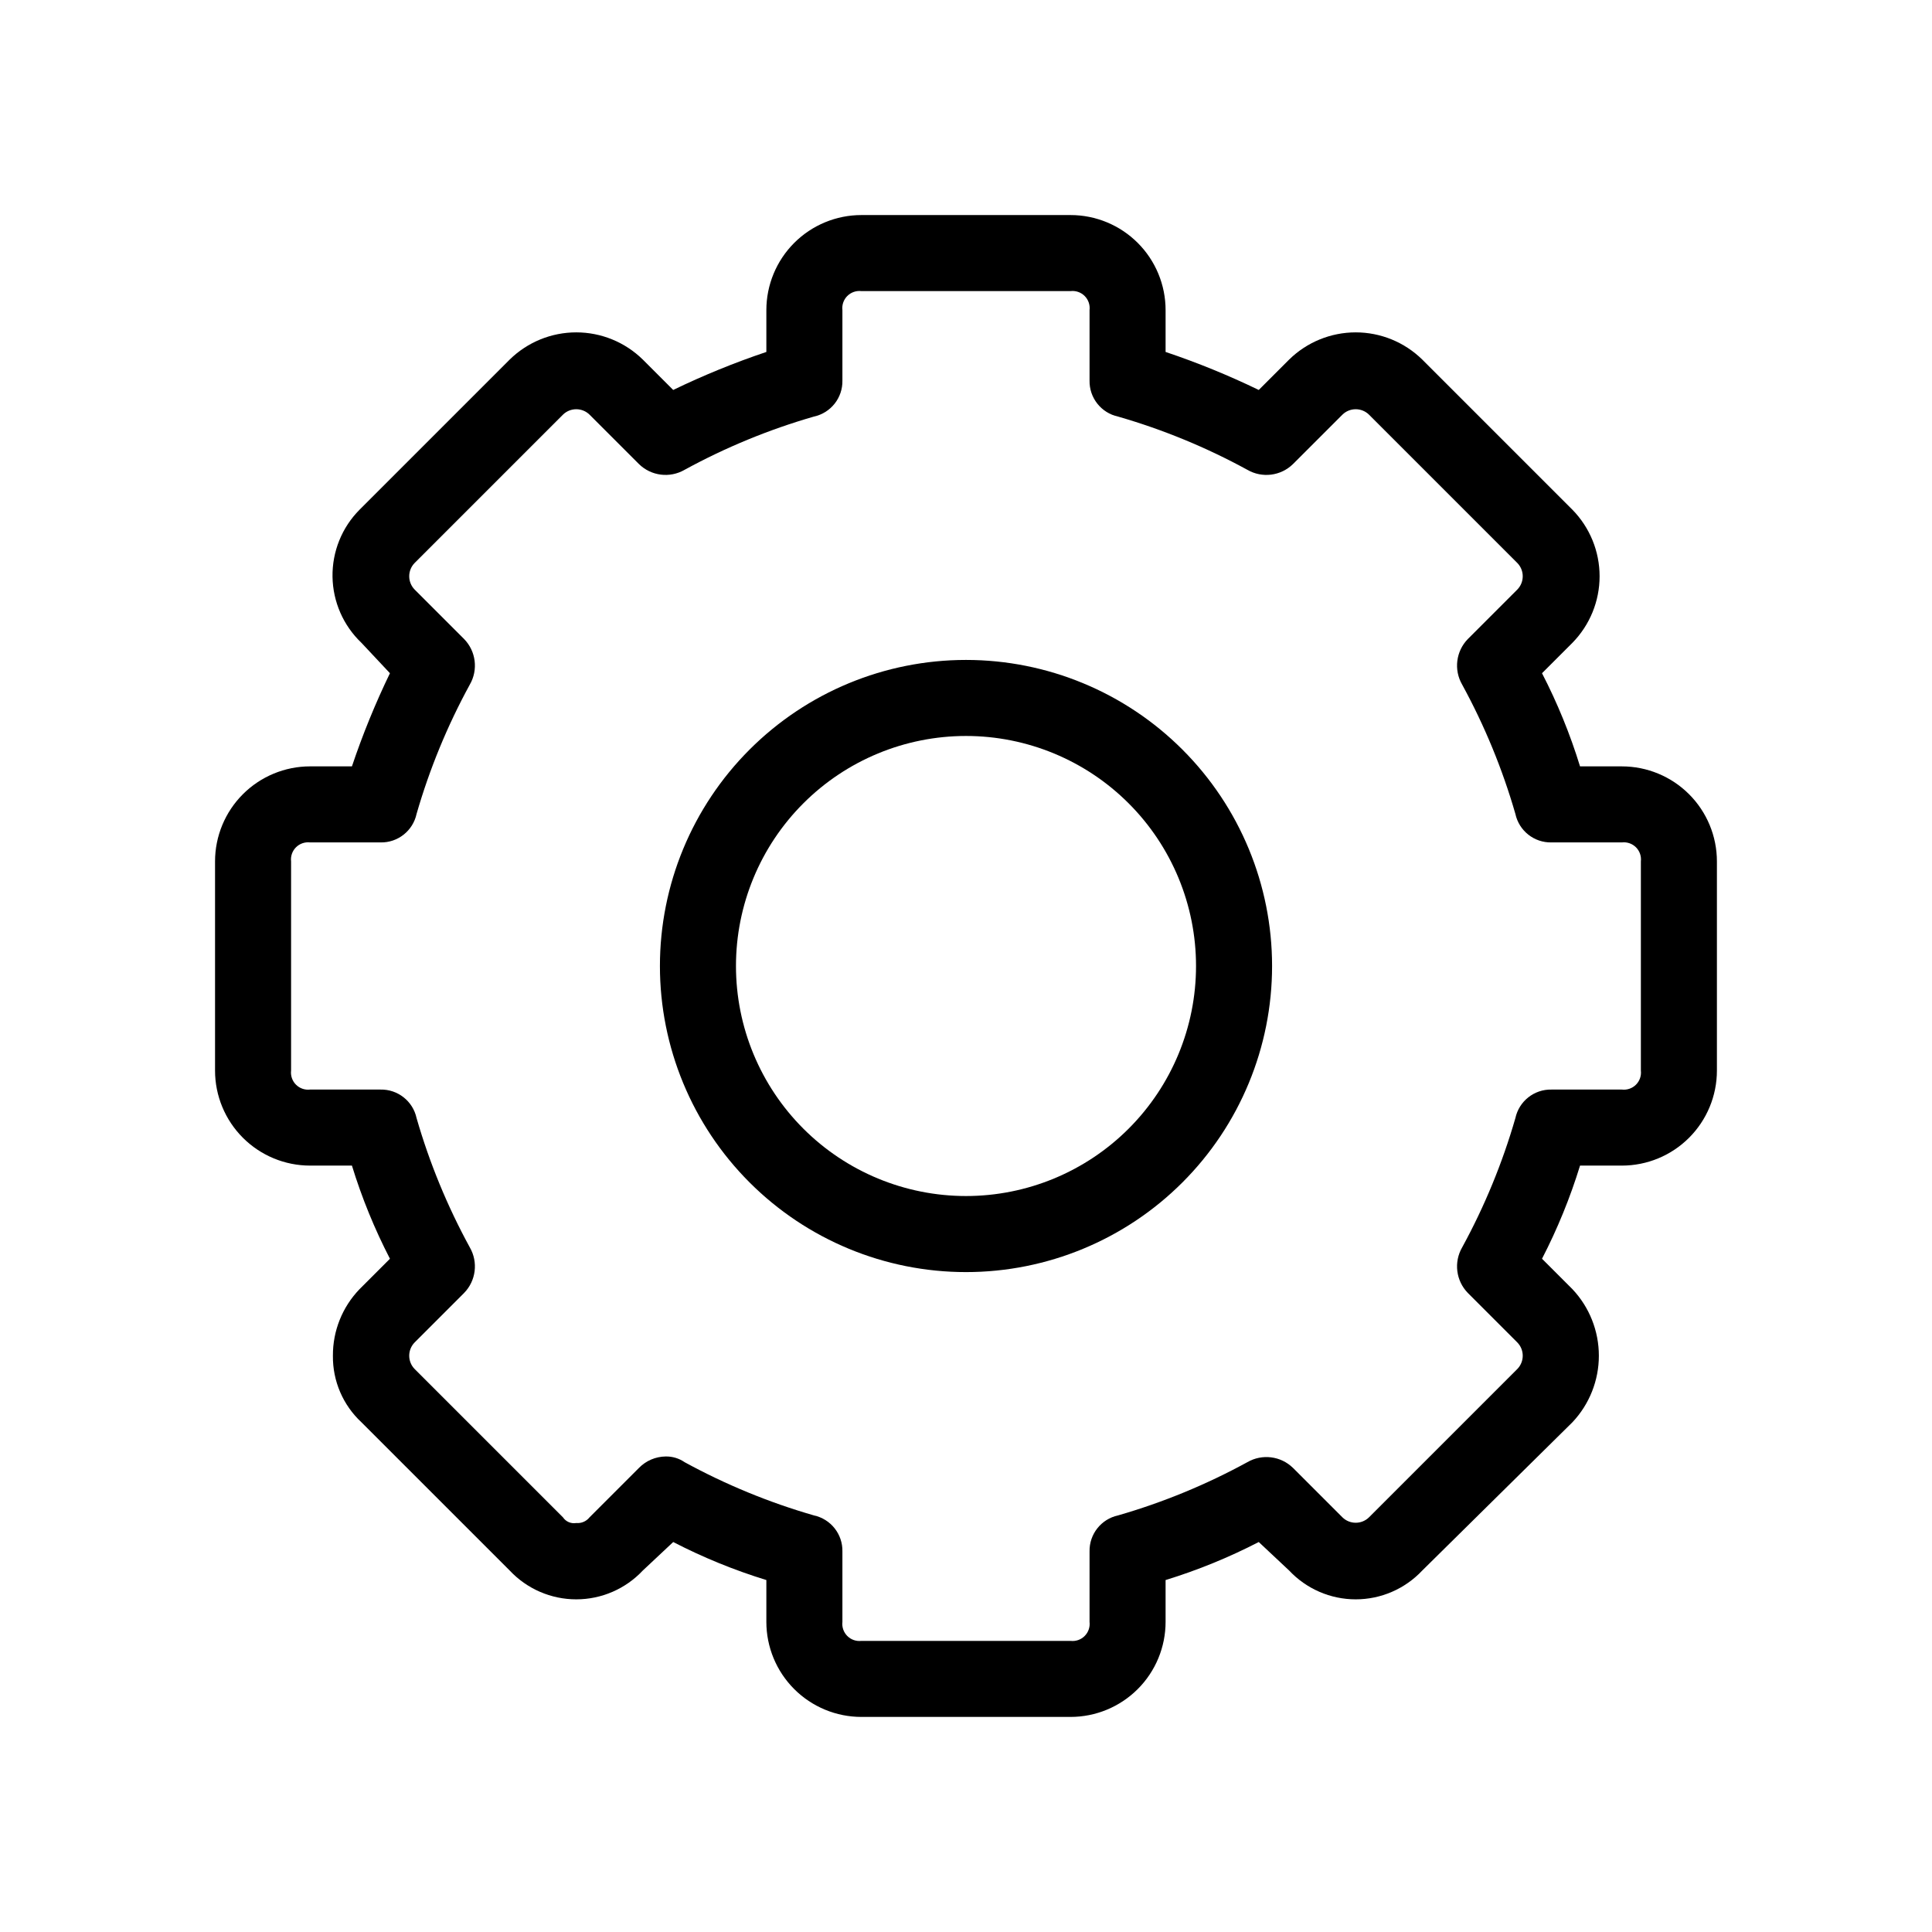 <?xml version="1.0" encoding="UTF-8"?>
<!-- Uploaded to: SVG Repo, www.svgrepo.com, Generator: SVG Repo Mixer Tools -->
<svg fill="#000000" width="800px" height="800px" version="1.1" viewBox="144 144 512 512" xmlns="http://www.w3.org/2000/svg">
 <g>
  <path d="m599 372.29c0-6.68-2.656-13.09-7.379-17.812-4.723-4.723-11.133-7.379-17.812-7.379h-11.082c-2.617-8.512-5.988-16.773-10.078-24.688l8.062-8.059c4.613-4.711 7.199-11.039 7.199-17.633s-2.586-12.926-7.199-17.633l-39.801-39.801c-4.711-4.617-11.039-7.203-17.633-7.203s-12.926 2.586-17.637 7.203l-8.062 8.062 0.004-0.004c-8.008-3.875-16.254-7.242-24.688-10.074v-11.086c0-6.68-2.652-13.086-7.379-17.812-4.723-4.723-11.129-7.379-17.812-7.379h-55.418c-6.68 0-13.09 2.656-17.812 7.379-4.723 4.727-7.379 11.133-7.379 17.812v11.086c-8.434 2.832-16.676 6.199-24.688 10.074l-8.059-8.059c-4.711-4.617-11.039-7.203-17.633-7.203s-12.926 2.586-17.633 7.203l-39.801 39.801c-4.676 4.707-7.254 11.102-7.16 17.738 0.094 6.633 2.856 12.953 7.66 17.527l7.559 8.062v-0.004c-3.875 8.012-7.242 16.254-10.074 24.688h-11.086c-6.68 0-13.086 2.656-17.812 7.379-4.723 4.723-7.379 11.133-7.379 17.812v55.418c0 6.684 2.656 13.09 7.379 17.812 4.727 4.727 11.133 7.379 17.812 7.379h11.086c2.613 8.512 5.984 16.773 10.074 24.688l-8.059 8.059c-4.562 4.734-7.094 11.062-7.055 17.637-0.082 6.68 2.664 13.082 7.555 17.633l39.301 39.297c4.57 4.871 10.953 7.633 17.633 7.633s13.062-2.762 17.633-7.633l8.062-7.559h-0.004c7.914 4.09 16.176 7.461 24.688 10.078v11.082c0 6.68 2.656 13.09 7.379 17.812 4.723 4.723 11.133 7.379 17.812 7.379h55.418c6.684 0 13.09-2.656 17.812-7.379 4.727-4.723 7.379-11.133 7.379-17.812v-11.082c8.512-2.617 16.773-5.988 24.688-10.078l8.059 7.559c4.574 4.871 10.957 7.633 17.637 7.633s13.059-2.762 17.633-7.633l39.801-39.297c4.5-4.769 7.004-11.078 7.004-17.633 0-6.559-2.504-12.867-7.004-17.637l-8.062-8.062v0.004c4.09-7.914 7.461-16.176 10.078-24.688h11.082c6.68 0 13.09-2.652 17.812-7.379 4.723-4.723 7.379-11.129 7.379-17.812zm-20.152 55.418c0.164 1.383-0.312 2.762-1.297 3.742-0.984 0.984-2.363 1.461-3.742 1.297h-18.641c-4.59-0.102-8.605 3.07-9.574 7.559-3.434 11.898-8.164 23.387-14.105 34.258-2.266 3.914-1.648 8.855 1.512 12.09l13.098 13.102c1.922 1.957 1.922 5.094 0 7.051l-39.297 39.297c-1.957 1.922-5.094 1.922-7.051 0l-13.098-13.098h-0.004c-3.234-3.16-8.176-3.777-12.09-1.512-10.871 5.941-22.359 10.672-34.258 14.105-4.488 0.969-7.66 4.984-7.559 9.574v18.641c0.164 1.379-0.312 2.758-1.297 3.742-0.98 0.984-2.359 1.461-3.742 1.297h-55.418c-1.379 0.164-2.758-0.312-3.742-1.297-0.98-0.984-1.461-2.363-1.297-3.742v-18.641c0.105-4.59-3.066-8.605-7.555-9.574-11.902-3.434-23.391-8.164-34.262-14.105-1.477-1.02-3.242-1.547-5.035-1.512-2.66 0.039-5.195 1.125-7.055 3.023l-13.098 13.098c-0.848 1.07-2.172 1.637-3.527 1.512-1.371 0.238-2.754-0.355-3.527-1.512l-39.297-39.297c-1.922-1.957-1.922-5.094 0-7.051l13.098-13.098v-0.004c3.16-3.234 3.777-8.176 1.512-12.09-5.941-10.871-10.672-22.359-14.105-34.258-0.965-4.488-4.984-7.66-9.574-7.559h-18.641c-1.379 0.164-2.758-0.312-3.742-1.297-0.98-0.98-1.461-2.359-1.297-3.742v-55.418c-0.164-1.379 0.316-2.758 1.297-3.742 0.984-0.98 2.363-1.461 3.742-1.297h18.641c4.59 0.105 8.609-3.066 9.574-7.555 3.434-11.902 8.164-23.391 14.105-34.262 2.266-3.91 1.648-8.855-1.512-12.09l-13.098-13.098c-1.922-1.961-1.922-5.098 0-7.055l39.297-39.297c1.957-1.922 5.094-1.922 7.055 0l13.098 13.098c3.234 3.16 8.18 3.777 12.09 1.512 10.871-5.941 22.359-10.672 34.262-14.105 4.488-0.965 7.66-4.984 7.555-9.574v-18.641c-0.164-1.379 0.316-2.758 1.297-3.742 0.984-0.98 2.363-1.461 3.742-1.297h55.418c1.383-0.164 2.762 0.316 3.742 1.297 0.984 0.984 1.461 2.363 1.297 3.742v18.641c-0.102 4.59 3.07 8.609 7.559 9.574 11.898 3.434 23.387 8.164 34.258 14.105 3.914 2.266 8.855 1.648 12.09-1.512l13.102-13.098c1.957-1.922 5.094-1.922 7.051 0l39.297 39.297c1.922 1.957 1.922 5.094 0 7.055l-13.098 13.098c-3.16 3.234-3.777 8.18-1.512 12.09 5.941 10.871 10.672 22.359 14.105 34.262 0.969 4.488 4.984 7.66 9.574 7.555h18.641c1.379-0.164 2.758 0.316 3.742 1.297 0.984 0.984 1.461 2.363 1.297 3.742z"/>
  <path d="m400 318.89c-21.516 0-42.145 8.543-57.355 23.758-15.215 15.211-23.758 35.84-23.758 57.355 0 21.512 8.543 42.145 23.758 57.355 15.211 15.211 35.84 23.758 57.355 23.758 21.512 0 42.145-8.547 57.355-23.758 15.211-15.211 23.758-35.844 23.758-57.355 0-21.516-8.547-42.145-23.758-57.355-15.211-15.215-35.844-23.758-57.355-23.758zm0 142.07c-16.168 0-31.676-6.426-43.105-17.855-11.434-11.434-17.855-26.938-17.855-43.105s6.422-31.676 17.855-43.105c11.43-11.434 26.938-17.855 43.105-17.855s31.672 6.422 43.105 17.855c11.43 11.43 17.855 26.938 17.855 43.105s-6.426 31.672-17.855 43.105c-11.434 11.43-26.938 17.855-43.105 17.855z"/>
 </g>
</svg>